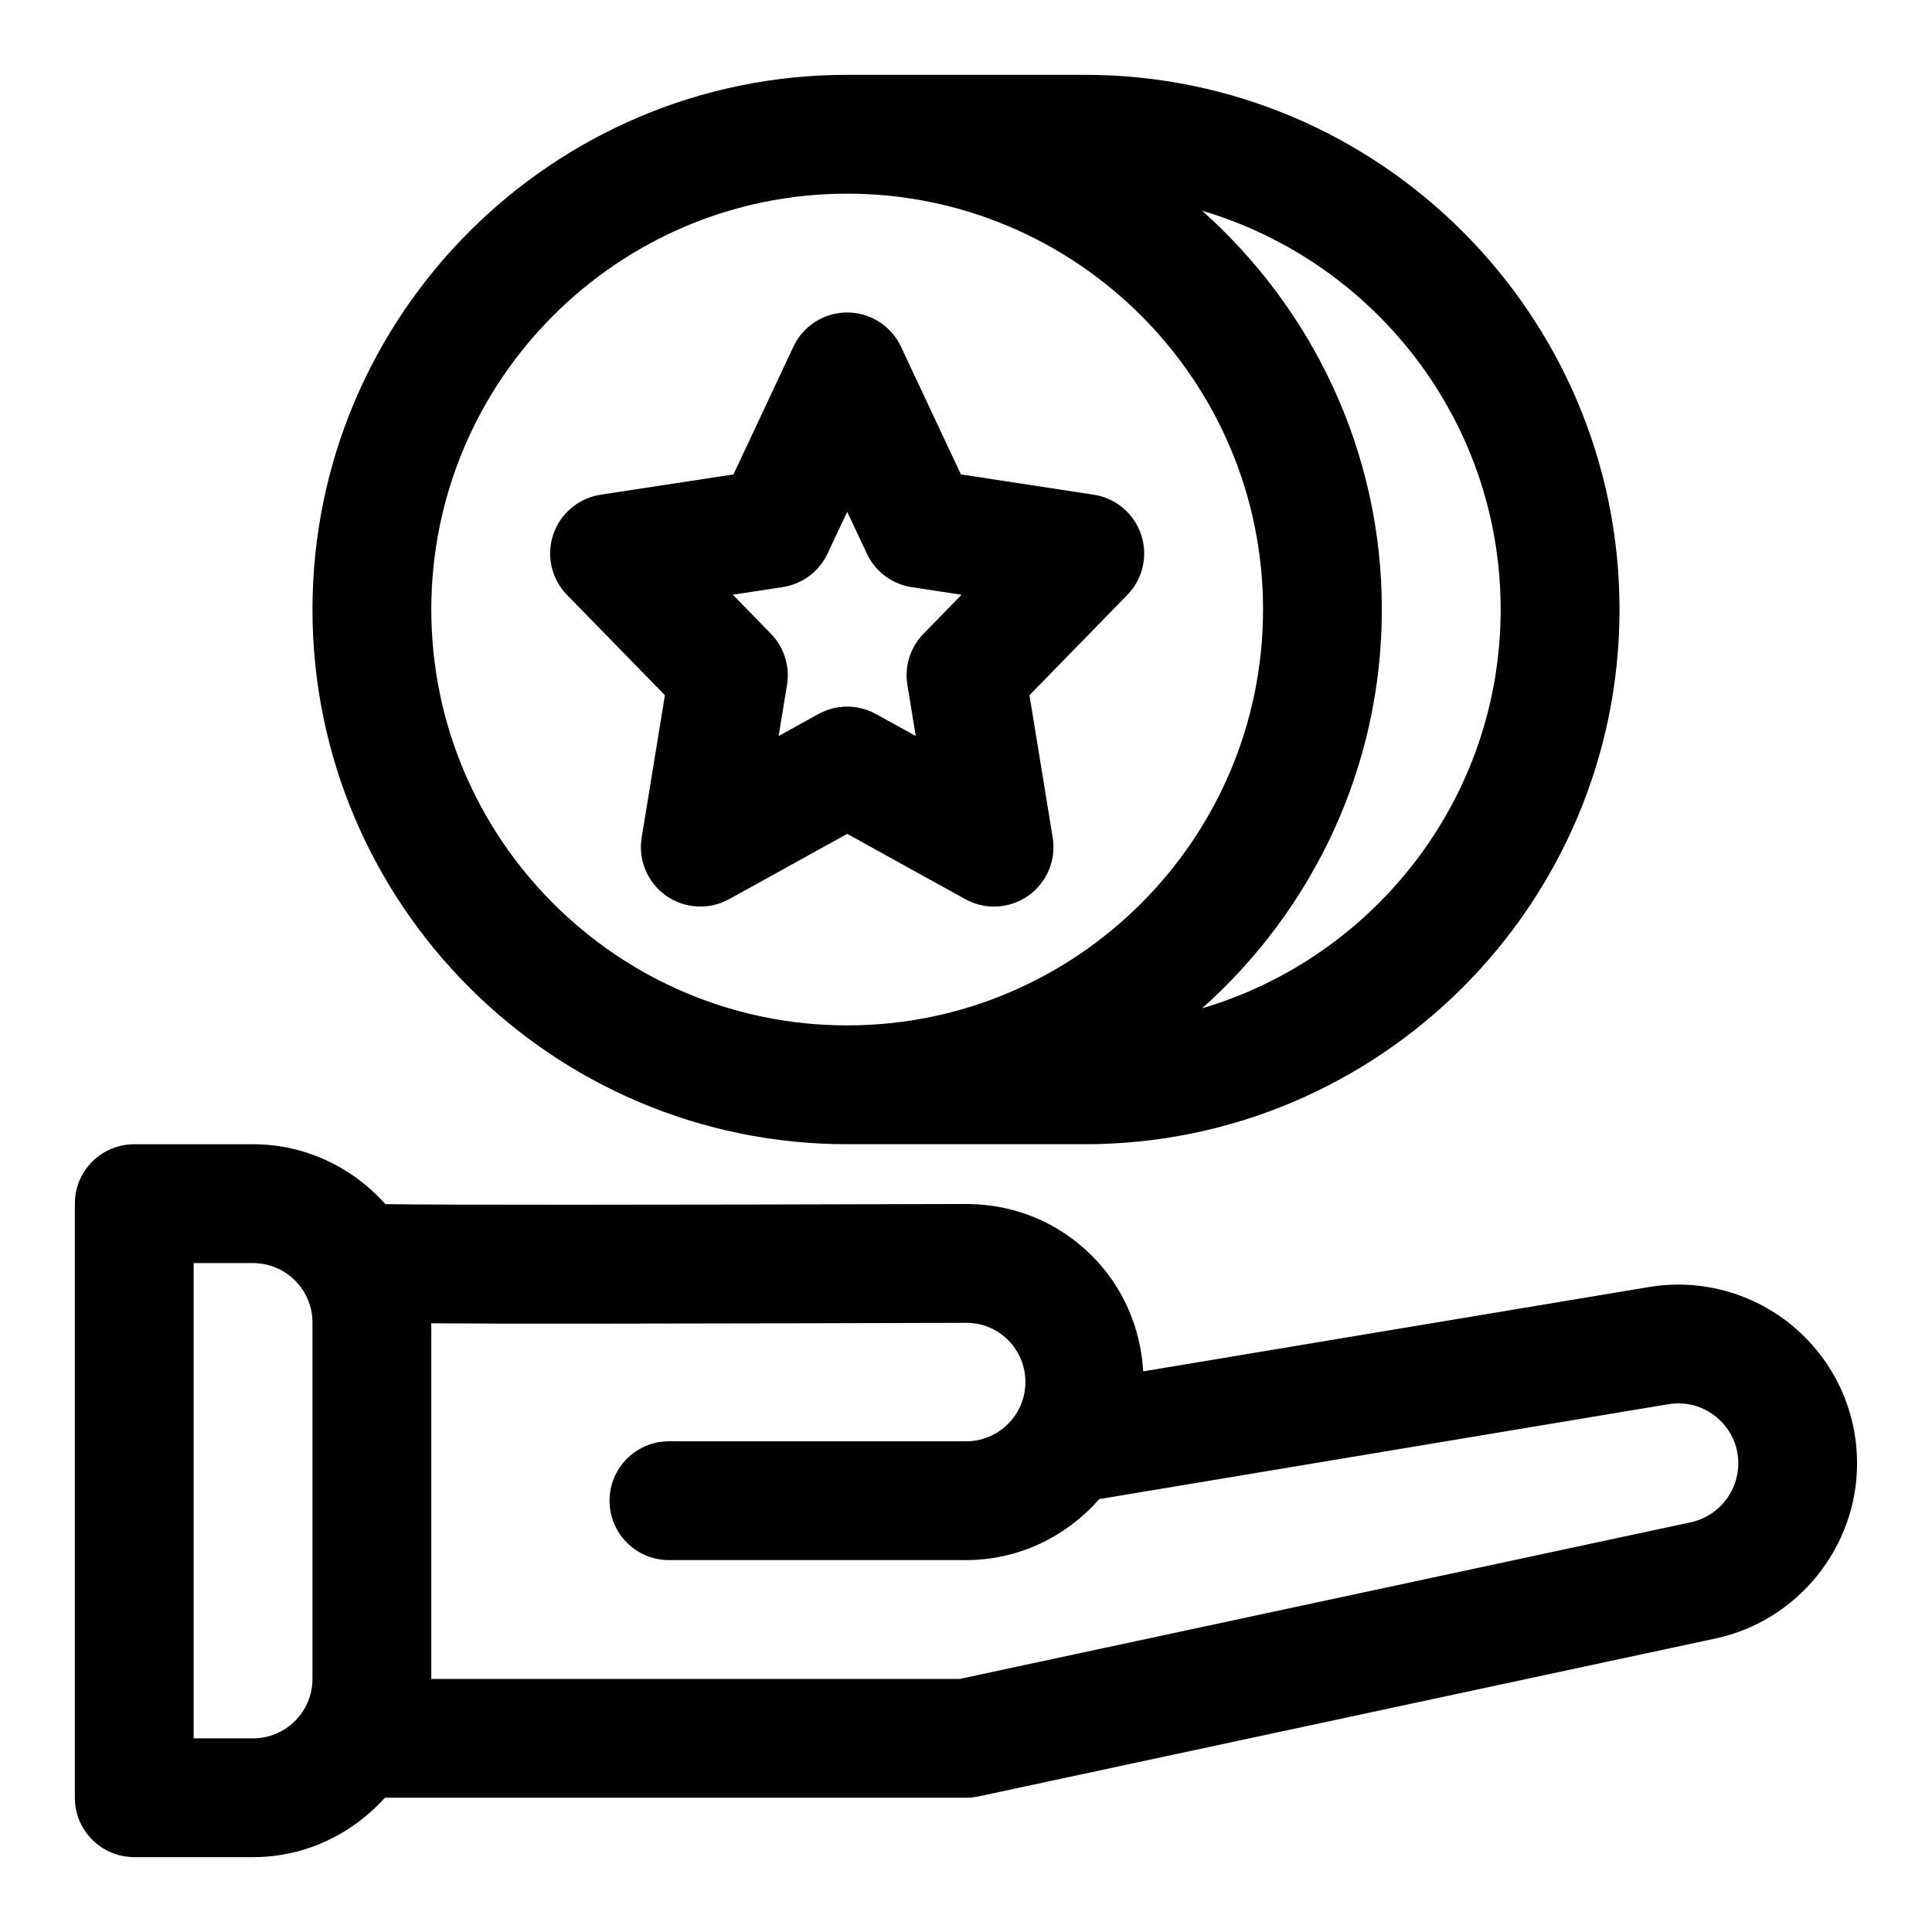 <?xml version="1.0" encoding="UTF-8"?>
<!-- The Best Svg Icon site in the world: iconSvg.co, Visit us! https://iconsvg.co -->
<svg fill="#000000" width="800px" height="800px" version="1.1" viewBox="144 144 512 512" xmlns="http://www.w3.org/2000/svg">
 <g>
  <path d="m619.41 495.68c-10.645-9.02-24.641-12.895-38.445-10.598l-134 22.34c-0.691-11.57-5.336-22.371-13.586-30.621-8.91-8.895-20.594-13.715-33.363-13.73-85.223 0.25-141.45 0.27-153.87 0.031-8.676-9.664-21.113-15.867-35.078-15.867h-31.488c-8.691 0-15.742 7.055-15.742 15.742v157.44c0 8.691 7.055 15.742 15.742 15.742h31.488c13.902 0 26.293-6.156 34.953-15.742h153.98c1.102 0 2.219-0.109 3.289-0.348l195.38-41.863c21.711-4.66 37.473-24.152 37.473-46.367 0.016-13.961-6.094-27.141-16.738-36.16zm-408.34 109h-15.746v-125.95h15.742c8.676 0 15.742 7.07 15.742 15.742v94.465c0.004 8.676-7.062 15.746-15.738 15.746zm381.02-57.262-193.76 41.516h-140.03v-94.242c19.586 0.156 59.246 0.109 141.79-0.125h0.047c4.156 0 8.047 1.605 10.988 4.535 2.981 2.973 4.617 6.926 4.617 11.16 0 8.66-7.039 15.695-15.695 15.695h-78.77c-8.691 0-15.742 7.055-15.742 15.742 0 8.691 7.055 15.742 15.742 15.742h78.766c14.09 0 26.625-6.344 35.281-16.168l150.81-25.145c4.691-0.754 9.273 0.488 12.91 3.559 3.625 3.09 5.625 7.406 5.625 12.16 0 7.461-5.289 14.012-12.582 15.57z"/>
  <path d="m368.51 447.23h62.977c78.121 0 141.7-63.574 141.7-141.7s-63.574-141.7-141.7-141.7h-62.977c-78.121 0-141.7 63.574-141.7 141.7-0.004 78.121 63.57 141.7 141.7 141.7zm173.18-141.7c0 49.973-33.457 92.195-79.113 105.68 29.141-25.98 47.625-63.672 47.625-105.68s-18.484-79.695-47.625-105.68c45.656 13.477 79.113 55.703 79.113 105.68zm-173.18-110.21c60.773 0 110.21 49.438 110.21 110.21 0 60.773-49.438 110.21-110.21 110.21-60.773 0-110.21-49.438-110.21-110.21-0.004-60.77 49.434-110.21 110.21-110.21z"/>
  <path d="m320.21 328.24-6.156 37.723c-0.977 5.953 1.543 11.934 6.473 15.414 4.945 3.465 11.43 3.824 16.688 0.914l31.301-17.305 31.301 17.301c2.391 1.309 5.004 1.969 7.617 1.969 3.18 0 6.359-0.977 9.07-2.883 4.93-3.465 7.445-9.461 6.473-15.414l-6.156-37.723 25.93-26.574c4.125-4.219 5.543-10.391 3.652-15.996-1.891-5.606-6.723-9.684-12.547-10.562l-35.203-5.383-15.887-33.852c-2.586-5.527-8.145-9.055-14.25-9.055-6.109 0-11.668 3.527-14.25 9.055l-15.887 33.852-35.219 5.383c-5.824 0.898-10.676 4.973-12.547 10.562-1.875 5.59-0.473 11.777 3.652 15.996zm31.223-28.656c5.195-0.805 9.652-4.125 11.871-8.879l5.211-11.082 5.211 11.098c2.234 4.754 6.676 8.078 11.871 8.879l13.227 2.016-10.094 10.344c-3.496 3.574-5.07 8.598-4.266 13.523l2.219 13.57-10.547-5.824c-2.363-1.309-4.992-1.969-7.621-1.969-2.629 0-5.242 0.66-7.621 1.969l-10.547 5.824 2.219-13.57c0.805-4.93-0.77-9.949-4.266-13.523l-10.094-10.359z"/>
 </g>
</svg>